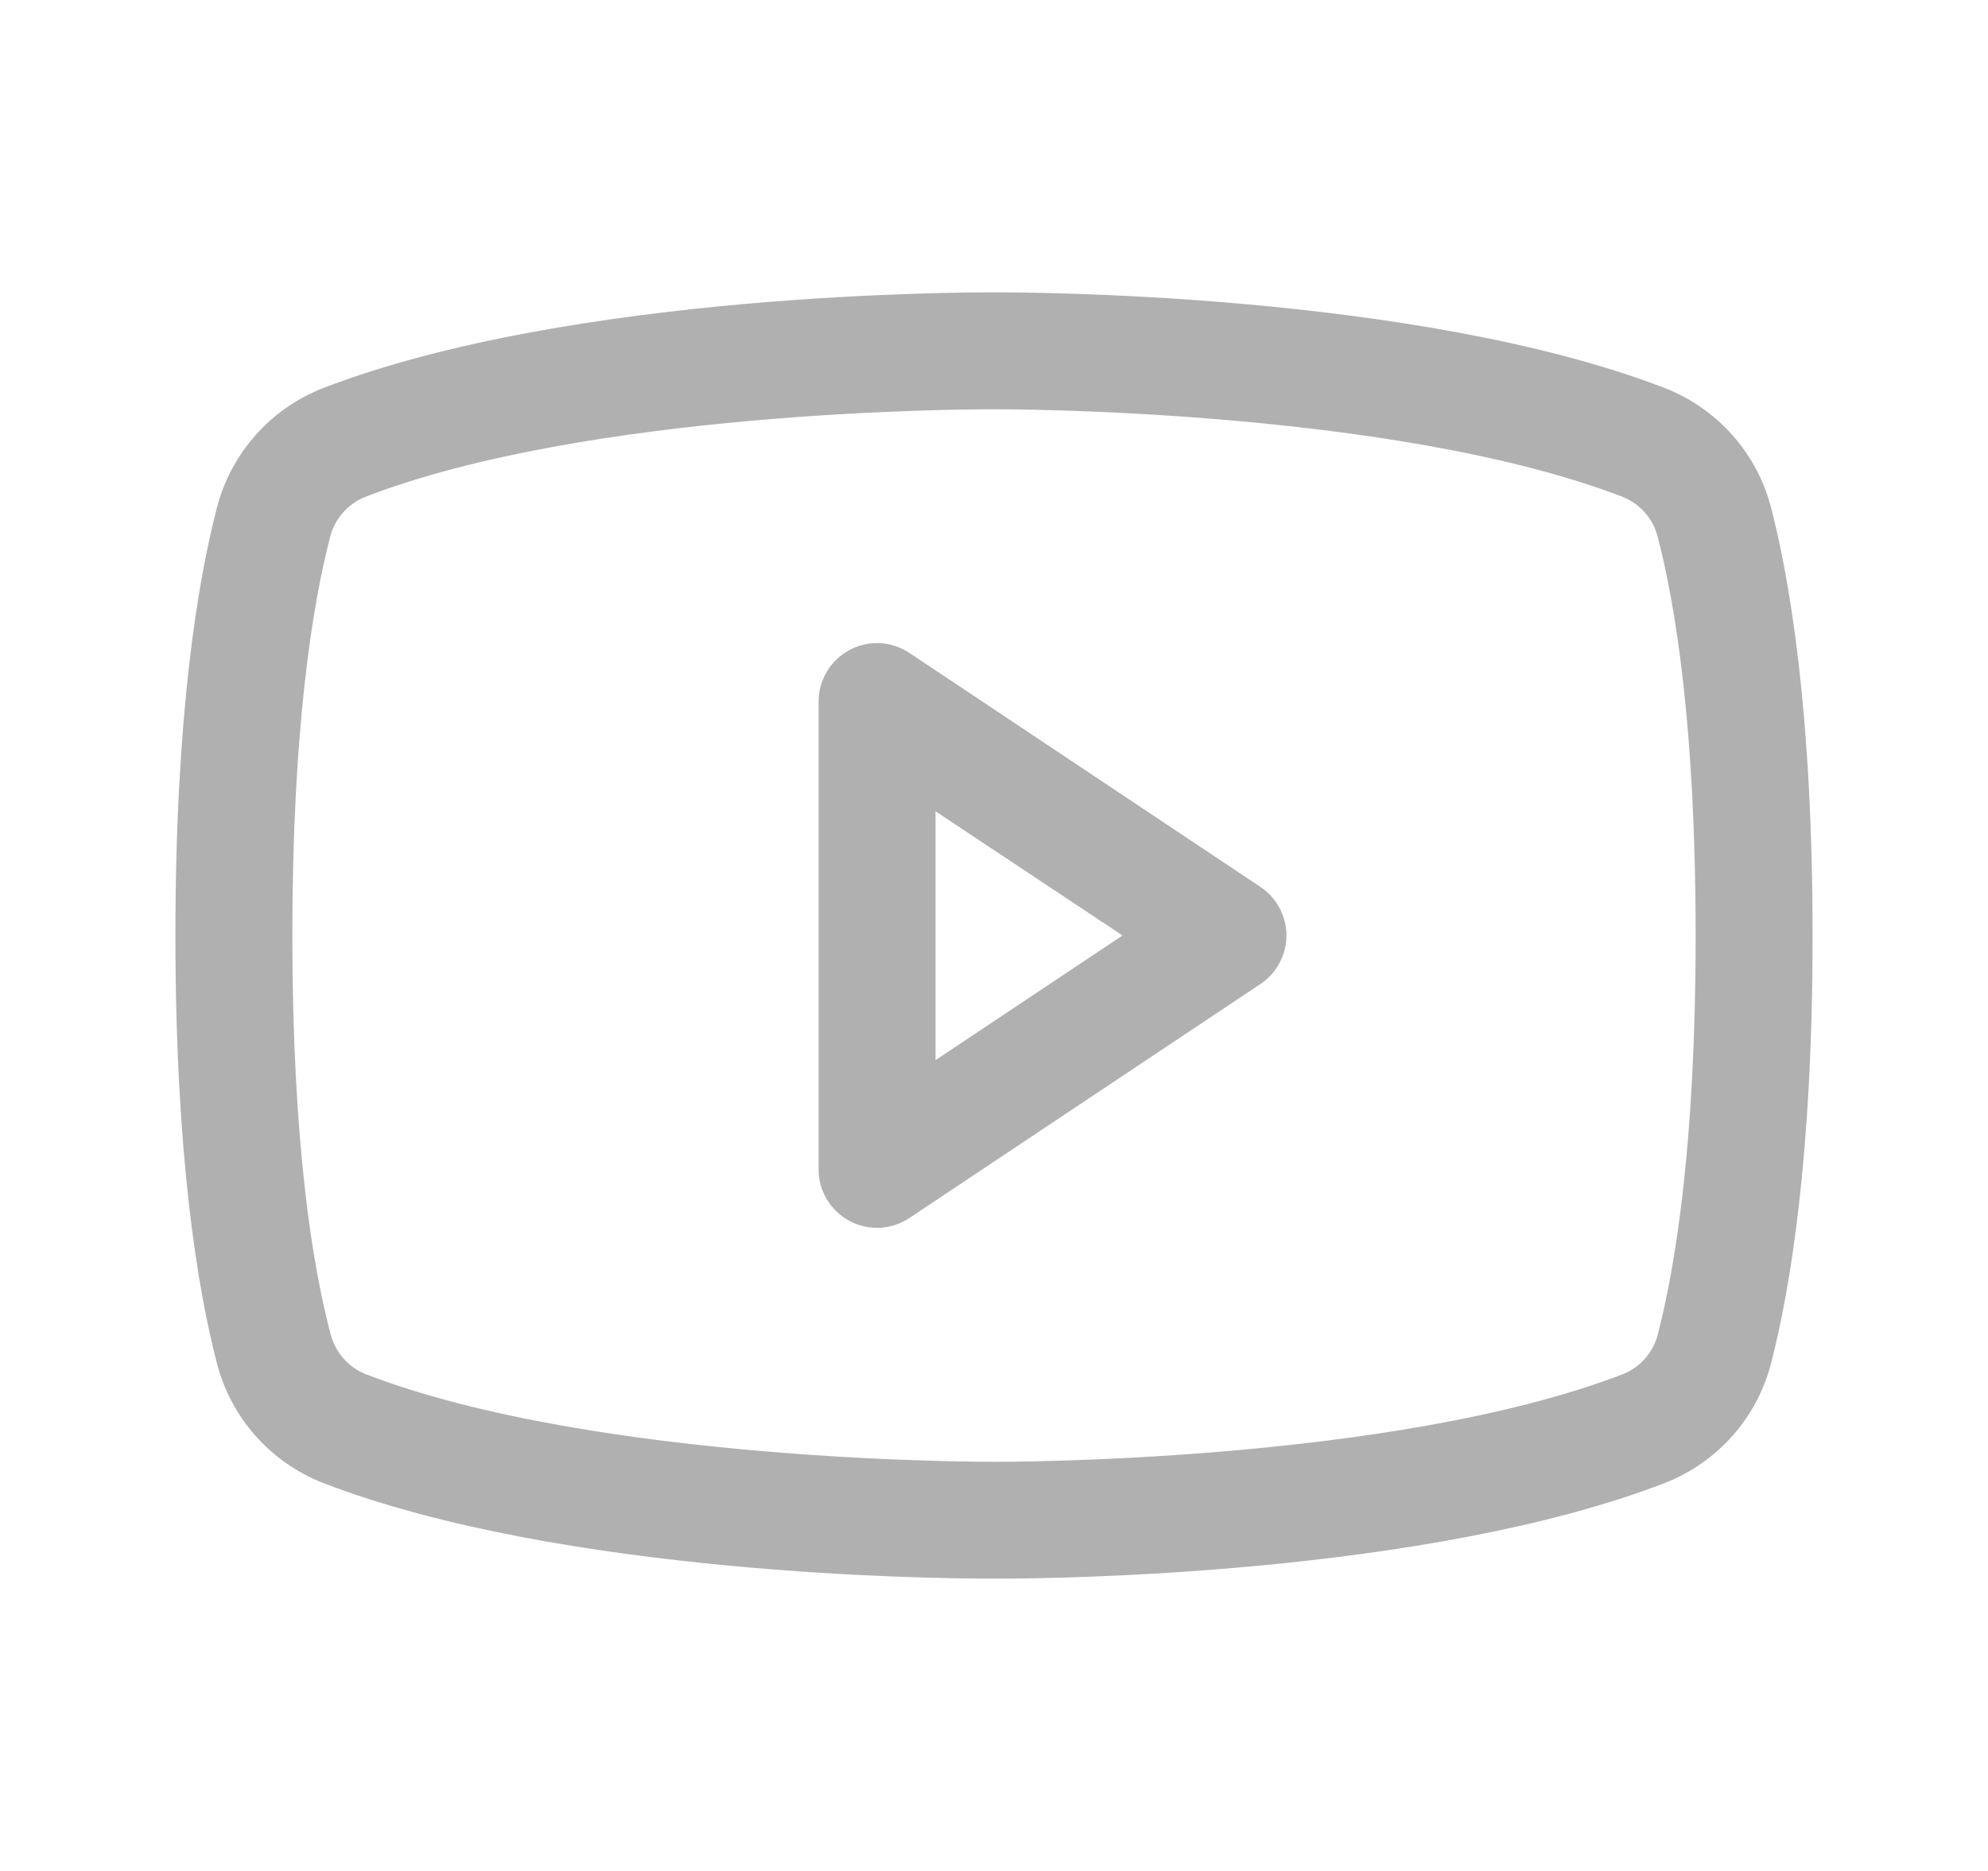 <svg width="17" height="16" viewBox="0 0 17 16" fill="none" xmlns="http://www.w3.org/2000/svg">
<path d="M10.777 7.584L7.777 5.584C7.702 5.534 7.615 5.505 7.524 5.5C7.434 5.496 7.344 5.516 7.264 5.559C7.184 5.602 7.117 5.665 7.071 5.743C7.024 5.821 7 5.909 7 6V10C7 10.091 7.024 10.179 7.071 10.257C7.117 10.335 7.184 10.398 7.264 10.441C7.344 10.484 7.434 10.504 7.524 10.5C7.615 10.495 7.702 10.466 7.777 10.416L10.777 8.416C10.846 8.371 10.902 8.309 10.941 8.236C10.98 8.163 11.001 8.082 11.001 8C11.001 7.918 10.98 7.837 10.941 7.764C10.902 7.691 10.846 7.629 10.777 7.584ZM8 9.066V6.938L9.599 8L8 9.066ZM15.146 4.345C15.087 4.115 14.974 3.901 14.816 3.723C14.659 3.545 14.461 3.407 14.24 3.32C12.098 2.493 8.688 2.5 8.5 2.5C8.312 2.5 4.902 2.493 2.76 3.32C2.539 3.407 2.341 3.545 2.184 3.723C2.026 3.901 1.913 4.115 1.854 4.345C1.692 4.969 1.5 6.109 1.5 8C1.5 9.891 1.692 11.031 1.854 11.655C1.913 11.886 2.026 12.099 2.183 12.277C2.341 12.455 2.539 12.594 2.76 12.681C4.812 13.473 8.025 13.5 8.459 13.5H8.541C8.975 13.5 12.189 13.473 14.24 12.681C14.461 12.594 14.659 12.455 14.817 12.277C14.974 12.099 15.087 11.886 15.146 11.655C15.307 11.03 15.5 9.891 15.5 8C15.5 6.109 15.307 4.969 15.146 4.345ZM14.178 11.408C14.159 11.484 14.121 11.555 14.07 11.615C14.018 11.675 13.953 11.721 13.879 11.751C11.901 12.514 8.537 12.501 8.504 12.501H8.5C8.466 12.501 5.104 12.513 3.125 11.751C3.052 11.721 2.987 11.675 2.935 11.615C2.883 11.555 2.846 11.484 2.827 11.408C2.675 10.837 2.5 9.786 2.5 8C2.5 6.214 2.675 5.163 2.822 4.596C2.841 4.518 2.878 4.447 2.93 4.387C2.982 4.327 3.047 4.28 3.121 4.25C5.028 3.513 8.224 3.5 8.486 3.5H8.503C8.537 3.5 11.902 3.489 13.878 4.25C13.951 4.28 14.017 4.326 14.068 4.386C14.12 4.445 14.157 4.516 14.176 4.593C14.325 5.163 14.5 6.214 14.5 8C14.5 9.786 14.325 10.837 14.178 11.404V11.408Z" fill="#B0B0B0"/>
</svg>
